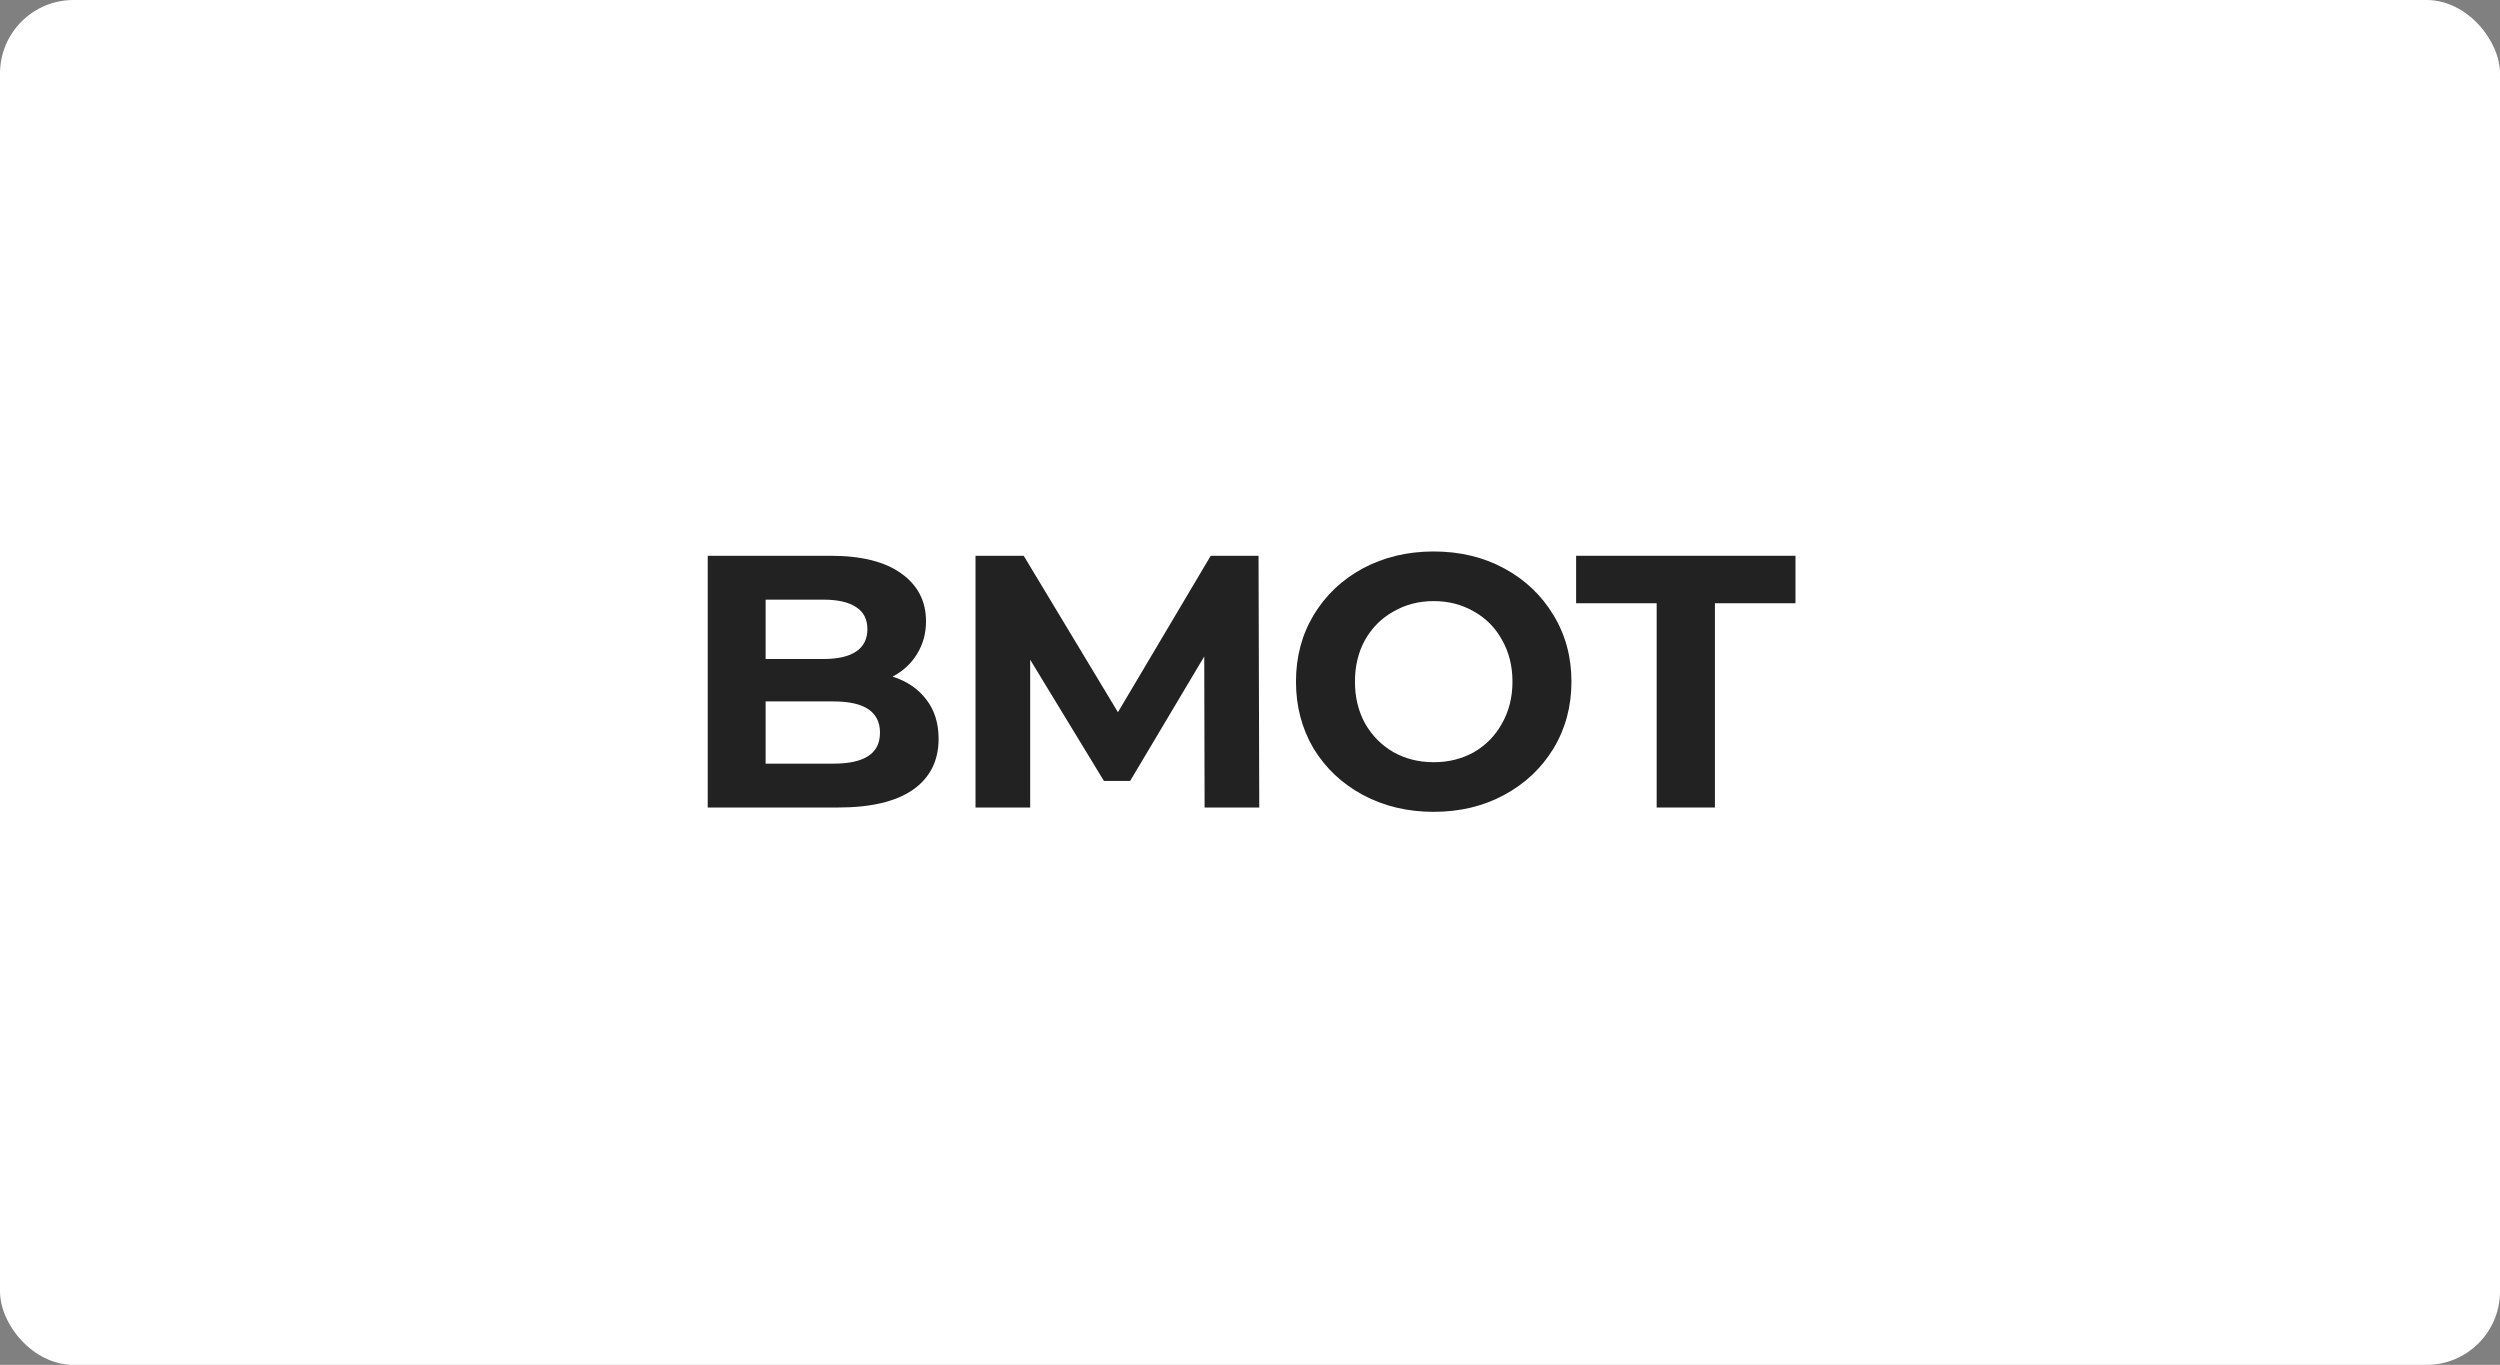 <svg width="544" height="297" viewBox="0 0 544 297" fill="none" xmlns="http://www.w3.org/2000/svg">
<rect x="0" y="0" width="544" height="297" fill="#808080" stroke="none"/>
<rect width="544" height="297" rx="16" fill="white"/>
<path d="M360.491 131.267H342.962V120.938H390.697V131.267H373.168V175.716H360.491V131.267Z" fill="#222222"/>
<path d="M311.975 176.656C306.289 176.656 301.15 175.43 296.559 172.978C292.02 170.526 288.447 167.161 285.838 162.883C283.282 158.553 282.004 153.702 282.004 148.328C282.004 142.955 283.282 138.129 285.838 133.851C288.447 129.521 292.02 126.13 296.559 123.678C301.15 121.226 306.289 120 311.975 120C317.662 120 322.774 121.226 327.313 123.678C331.852 126.13 335.426 129.521 338.034 133.851C340.643 138.129 341.947 142.955 341.947 148.328C341.947 153.702 340.643 158.553 338.034 162.883C335.426 167.161 331.852 170.526 327.313 172.978C322.774 175.43 317.662 176.656 311.975 176.656ZM311.975 165.857C315.21 165.857 318.131 165.127 320.74 163.666C323.348 162.153 325.383 160.066 326.844 157.406C328.357 154.745 329.113 151.719 329.113 148.328C329.113 144.937 328.357 141.911 326.844 139.251C325.383 136.59 323.348 134.529 320.74 133.068C318.131 131.556 315.21 130.799 311.975 130.799C308.741 130.799 305.819 131.556 303.211 133.068C300.602 134.529 298.542 136.59 297.029 139.251C295.568 141.911 294.838 144.937 294.838 148.328C294.838 151.719 295.568 154.745 297.029 157.406C298.542 160.066 300.602 162.153 303.211 163.666C305.819 165.127 308.741 165.857 311.975 165.857Z" fill="#222222"/>
<path d="M262.121 175.716L262.042 142.849L245.922 169.925H240.209L224.167 143.553V175.716H212.272V120.938H222.759L243.261 154.978L263.451 120.938H273.859L274.015 175.716H262.121Z" fill="#222222"/>
<path d="M194.223 147.231C197.353 148.222 199.805 149.892 201.579 152.239C203.352 154.535 204.239 157.378 204.239 160.769C204.239 165.569 202.361 169.273 198.605 171.881C194.901 174.437 189.475 175.716 182.328 175.716H154V120.938H180.763C187.441 120.938 192.553 122.216 196.101 124.772C199.701 127.328 201.5 130.798 201.5 135.18C201.5 137.84 200.848 140.214 199.544 142.301C198.292 144.388 196.518 146.031 194.223 147.231ZM166.599 130.485V143.397H179.198C182.328 143.397 184.702 142.849 186.319 141.753C187.936 140.658 188.745 139.04 188.745 136.901C188.745 134.762 187.936 133.171 186.319 132.128C184.702 131.032 182.328 130.485 179.198 130.485H166.599ZM181.389 166.169C184.728 166.169 187.232 165.621 188.902 164.525C190.623 163.43 191.484 161.734 191.484 159.439C191.484 154.9 188.119 152.631 181.389 152.631H166.599V166.169H181.389Z" fill="#222222"/>
</svg>
